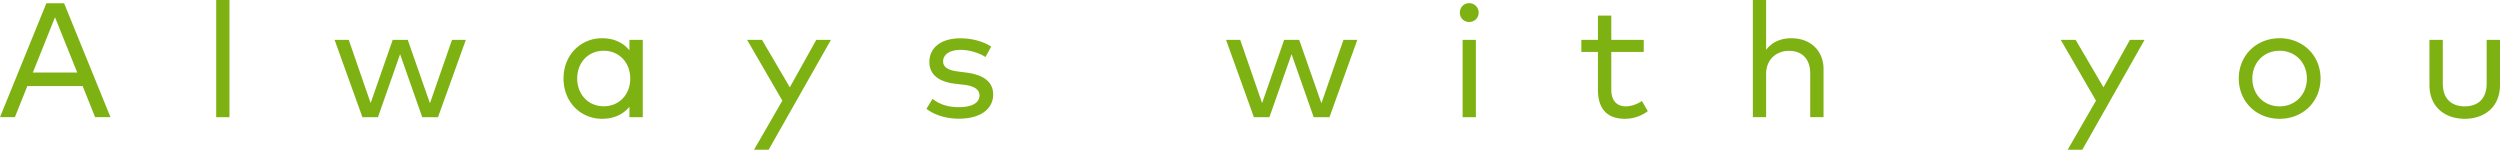 <svg height="29.451" viewBox="0 0 491.813 29.451" width="491.813" xmlns="http://www.w3.org/2000/svg"><path d="m16.263 16.935h-10.885l-2.449 6.114h-2.929l9.124-22.409h3.489l9.124 22.409h-3.025zm-1.073-2.673-4.37-10.869-4.353 10.869zm27.342-14.262h2.609v23.049h-2.609zm49.11 7.843-5.474 15.206h-3.105l-4.355-12.389-4.354 12.389h-3.057l-5.473-15.206h2.785l4.306 12.437 4.337-12.437h2.961l4.37 12.469 4.338-12.469zm34.809 0v15.206h-2.625v-2.049c-1.201 1.473-3.009 2.369-5.378 2.369-4.258 0-7.587-3.329-7.587-7.924 0-4.594 3.329-7.923 7.587-7.923 2.369 0 4.178.896 5.378 2.369v-2.048zm-2.465 7.602c0-3.104-2.145-5.458-5.218-5.458-3.169 0-5.218 2.434-5.218 5.458 0 3.025 2.097 5.459 5.218 5.459 3.073 0 5.218-2.337 5.218-5.459zm39.479-7.602-12.245 21.608h-2.881l5.57-9.651-6.931-11.957h2.929l5.474 9.332 5.202-9.332zm18.79 13.573 1.201-1.969c1.152.896 2.657 1.633 5.202 1.633 2.497 0 4.034-.816 4.034-2.305 0-1.137-.992-1.857-3.057-2.097l-1.761-.209c-3.393-.399-5.042-1.952-5.042-4.257 0-2.914 2.401-4.675 6.099-4.675 2.401 0 4.578.657 6.066 1.633l-1.137 2.049c-.96-.656-2.897-1.408-4.898-1.408-2.081 0-3.425.88-3.425 2.257 0 1.217 1.104 1.761 2.945 2.001l1.745.224c3.25.448 5.154 1.793 5.154 4.306 0 2.897-2.593 4.754-6.739 4.754-1.873 0-4.402-.432-6.387-1.937zm84.762-13.573-5.474 15.206h-3.106l-4.354-12.389-4.354 12.389h-3.057l-5.474-15.206h2.785l4.306 12.437 4.337-12.437h2.961l4.37 12.469 4.338-12.469zm20.175-5.347c0-1.056.784-1.872 1.841-1.872 1.04 0 1.856.816 1.856 1.872 0 1.041-.816 1.825-1.856 1.825-1.056 0-1.841-.784-1.841-1.825zm.544 5.347h2.609v15.206h-2.609zm36.433 14.021a7.47 7.47 0 0 1 -4.546 1.505c-3.297 0-5.266-1.809-5.266-5.683v-7.475h-3.266v-2.368h3.266v-4.771h2.625v4.771h6.387v2.369h-6.387v7.427c0 2.289 1.2 3.281 2.865 3.281 1.072 0 2.289-.448 3.153-1.057zm34.57-8.259v9.443h-2.625v-8.596c0-2.801-1.536-4.449-4.178-4.449-2.513 0-4.497 1.744-4.497 4.514v8.531h-2.609v-23.048h2.609v9.812c1.264-1.713 3.201-2.289 4.962-2.289 3.745-.001 6.338 2.432 6.338 6.082zm63.152-5.762-12.244 21.608h-2.882l5.57-9.651-6.931-11.957h2.93l5.474 9.332 5.202-9.332zm18.534 7.602c0-4.514 3.426-7.923 8.035-7.923 4.61 0 8.052 3.409 8.052 7.923 0 4.515-3.441 7.924-8.052 7.924-4.609 0-8.035-3.409-8.035-7.924zm13.397 0c0-3.185-2.32-5.458-5.362-5.458-3.057 0-5.362 2.273-5.362 5.458 0 3.186 2.306 5.475 5.362 5.475 3.042 0 5.362-2.289 5.362-5.475zm24.114 1.234v-8.836h2.625v8.596c0 3.104 1.841 4.481 4.306 4.481 2.481 0 4.322-1.377 4.322-4.481v-8.596h2.625v8.836c0 4.594-3.298 6.69-6.947 6.69s-6.931-2.097-6.931-6.69z" fill="#7db212"/></svg>